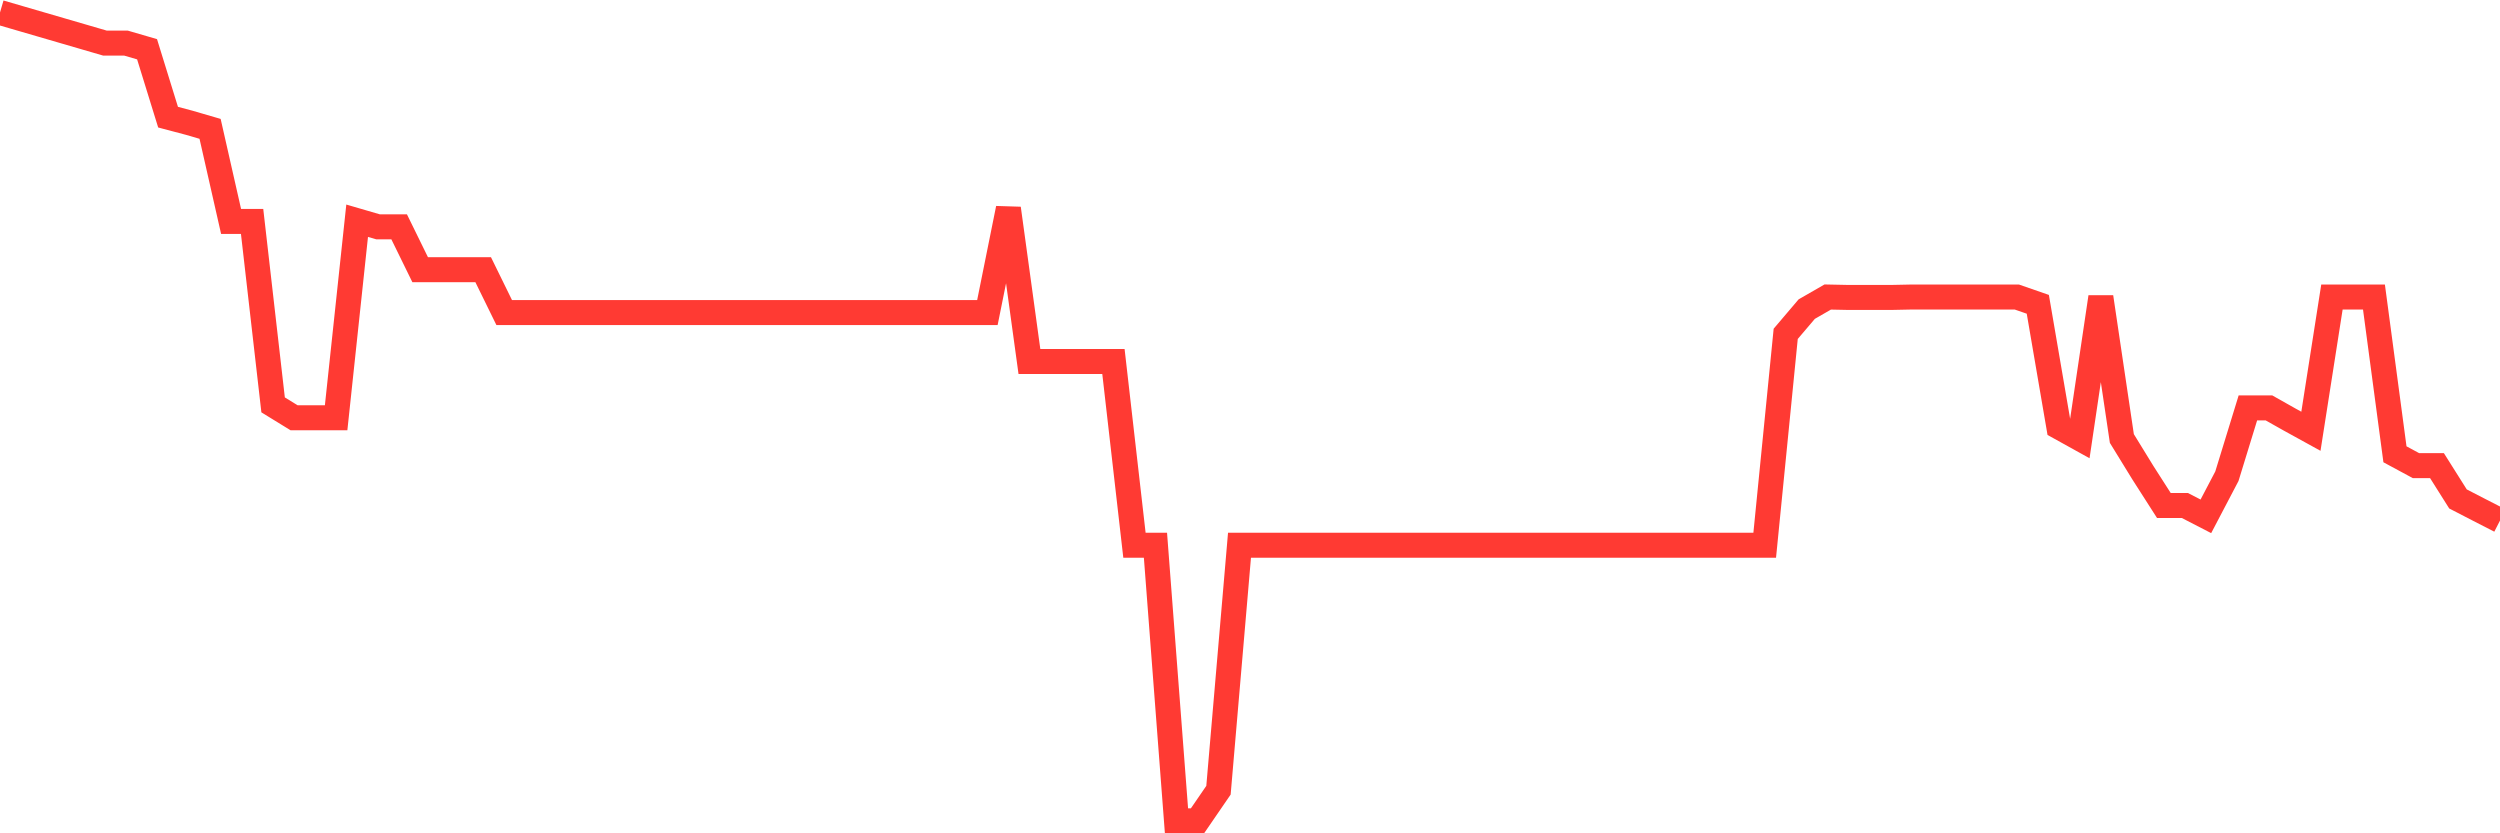 <svg
  xmlns="http://www.w3.org/2000/svg"
  xmlns:xlink="http://www.w3.org/1999/xlink"
  width="120"
  height="40"
  viewBox="0 0 120 40"
  preserveAspectRatio="none"
>
  <polyline
    points="0,0.6 1.008,0.894 2.017,1.188 3.025,1.482 4.034,1.776 5.042,2.07 6.05,2.07 7.059,2.364 8.067,5.624 9.076,5.891 10.084,6.185 11.092,10.63 12.101,10.63 13.109,19.434 14.118,20.054 15.126,20.054 16.134,20.054 17.143,10.595 18.151,10.889 19.16,10.889 20.168,12.946 21.176,12.946 22.185,12.946 23.193,12.946 24.202,15.004 25.21,15.004 26.218,15.004 27.227,15.004 28.235,15.004 29.244,15.004 30.252,15.004 31.261,15.004 32.269,15.004 33.277,15.004 34.286,15.004 35.294,15.004 36.303,15.004 37.311,15.004 38.319,15.004 39.328,15.004 40.336,15.004 41.345,15.004 42.353,15.004 43.361,15.004 44.37,15.004 45.378,15.004 46.387,15.004 47.395,15.004 48.403,10.004 49.412,17.353 50.42,17.353 51.429,17.353 52.437,17.353 53.445,17.353 54.454,26.172 55.462,26.172 56.471,39.4 57.479,39.4 58.487,37.93 59.496,26.172 60.504,26.172 61.513,26.172 62.521,26.172 63.529,26.172 64.538,26.172 65.546,26.172 66.555,26.172 67.563,26.172 68.571,26.172 69.58,26.172 70.588,26.172 71.597,26.172 72.605,26.172 73.613,26.172 74.622,26.172 75.63,26.172 76.639,26.172 77.647,26.172 78.655,26.172 79.664,26.172 80.672,26.172 81.681,26.172 82.689,26.172 83.697,26.172 84.706,26.172 85.714,16.024 86.723,14.837 87.731,14.257 88.739,14.278 89.748,14.278 90.756,14.278 91.765,14.257 92.773,14.257 93.782,14.257 94.79,14.257 95.798,14.257 96.807,14.257 97.815,14.607 98.824,20.492 99.832,21.051 100.84,14.257 101.849,21.048 102.857,22.688 103.866,24.264 104.874,24.264 105.882,24.784 106.891,22.859 107.899,19.578 108.908,19.578 109.916,20.146 110.924,20.701 111.933,14.257 112.941,14.257 113.95,14.257 114.958,21.806 115.966,22.35 116.975,22.35 117.983,23.949 118.992,24.47 120,24.987"
    fill="none"
    stroke="#ff3a33"
    stroke-width="1.2"
  >
  </polyline>
</svg>